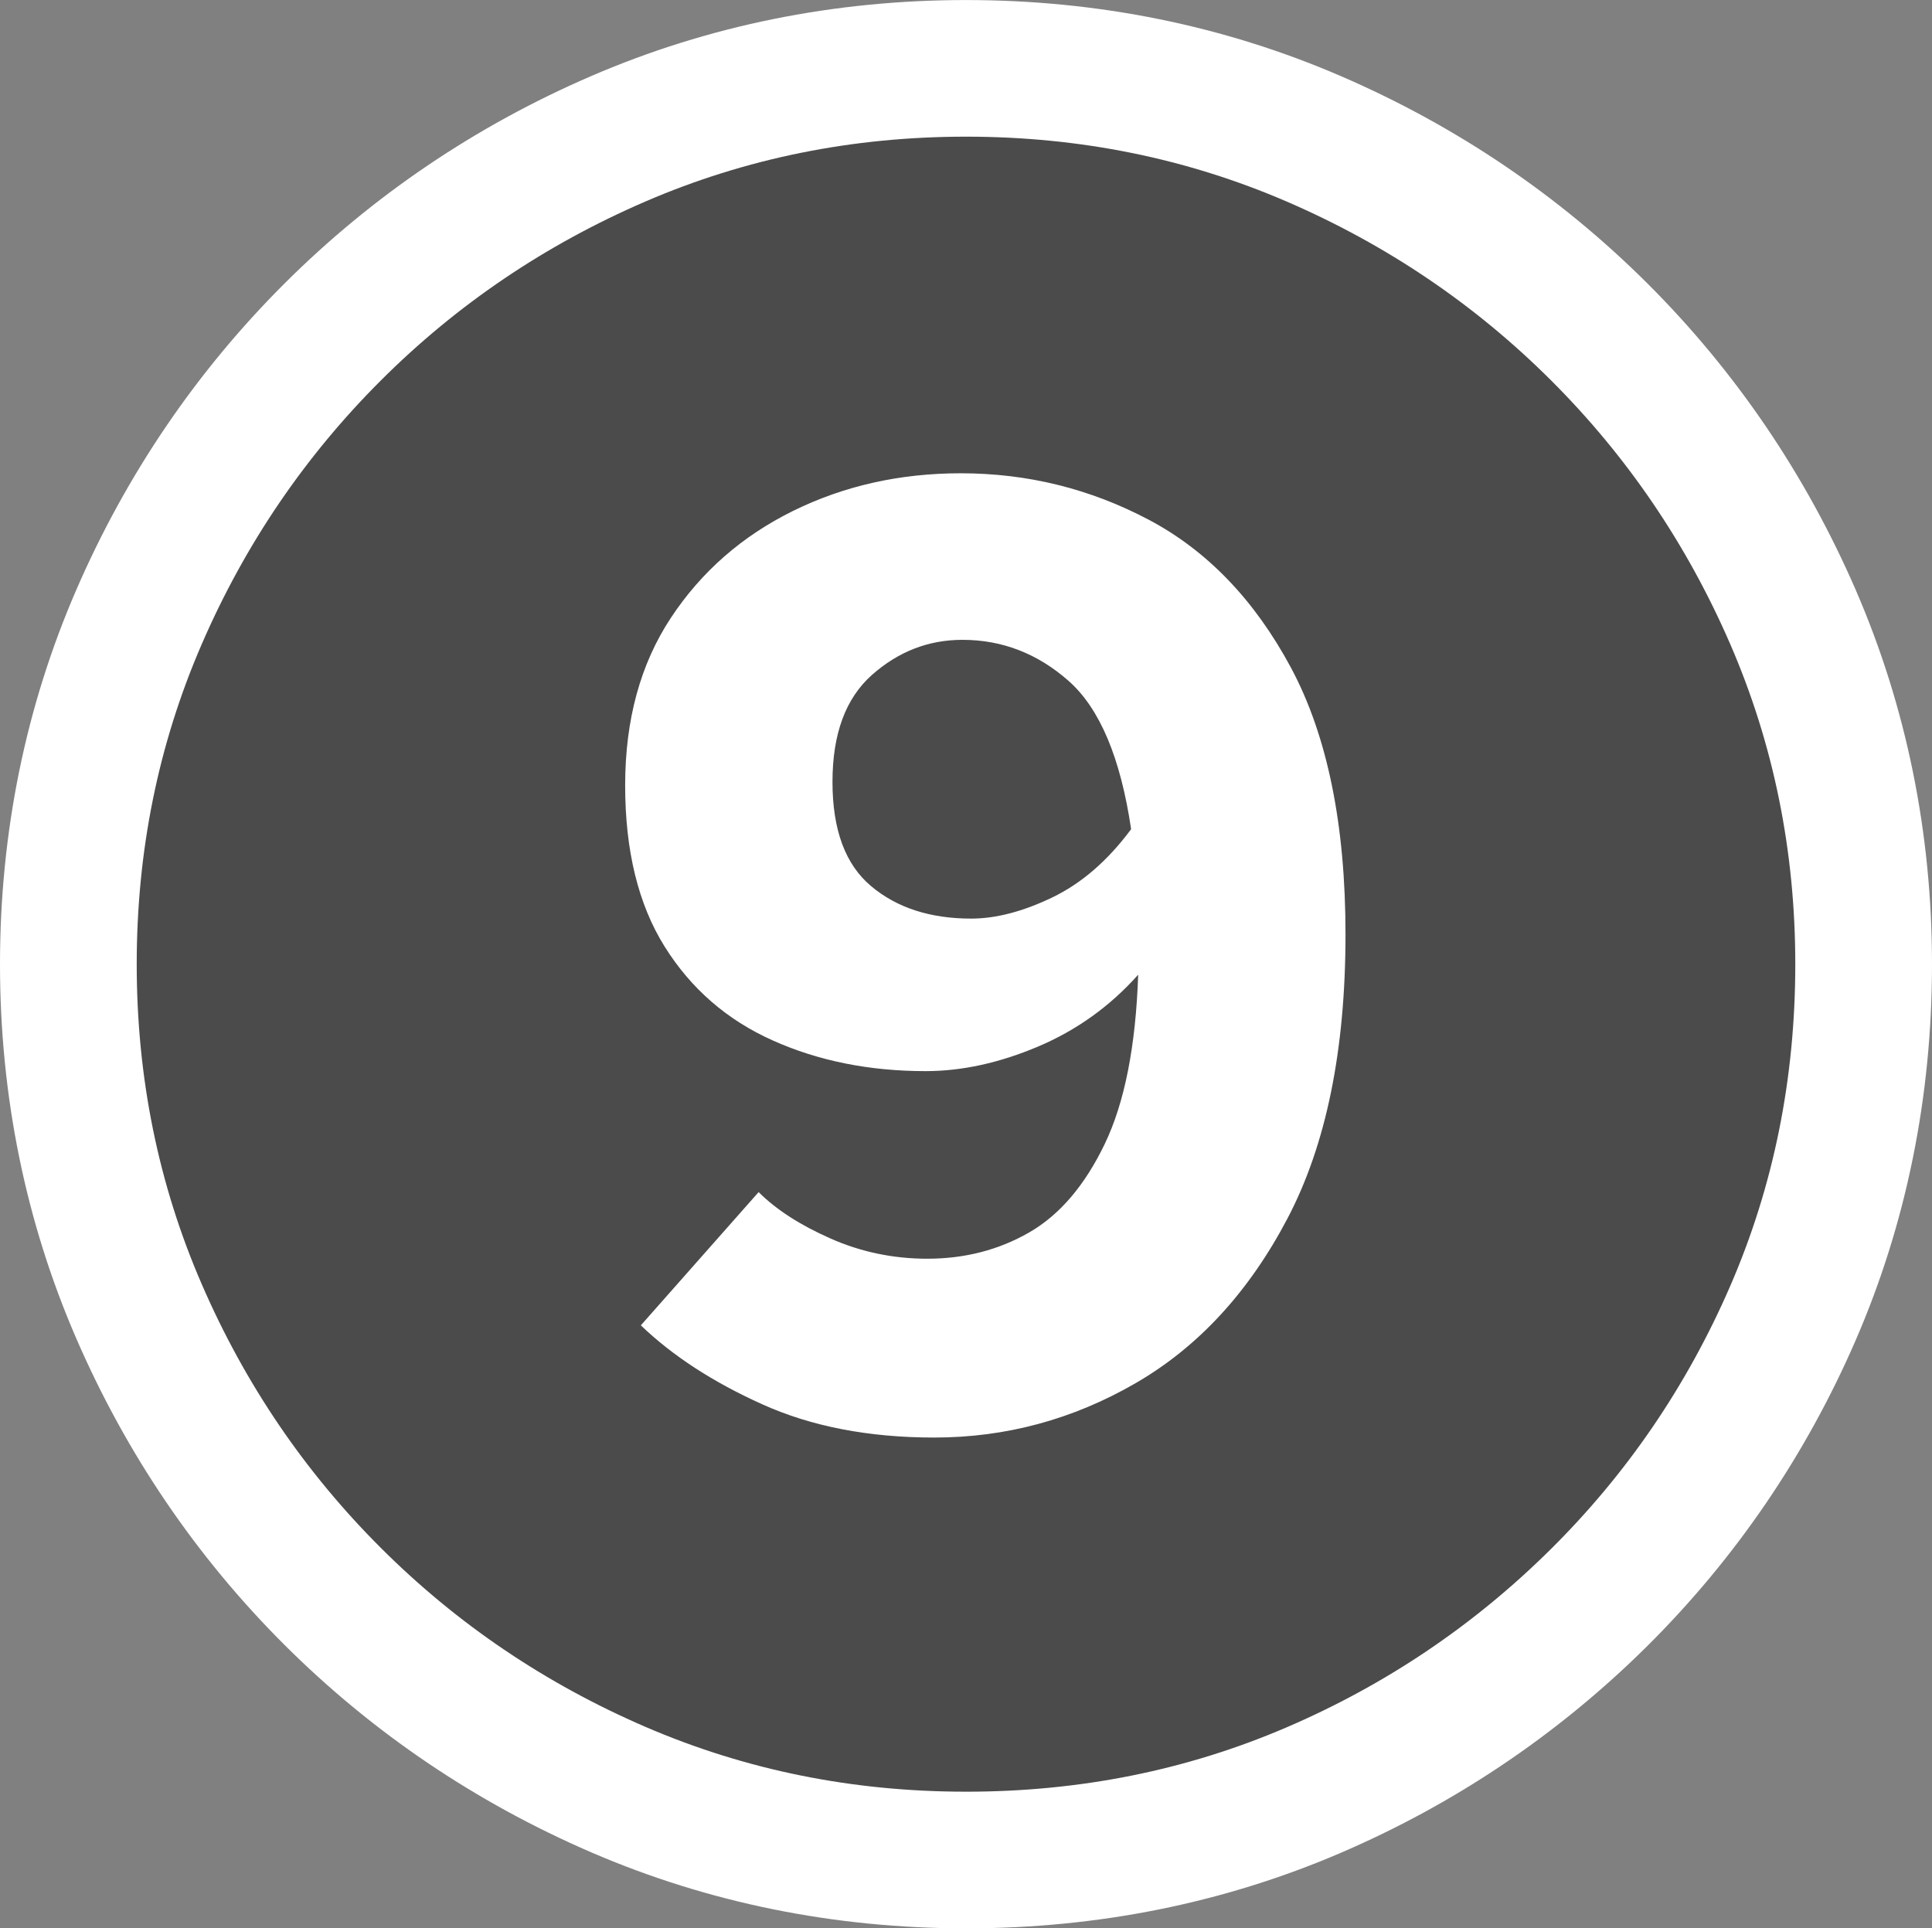 <?xml version="1.0" encoding="UTF-8"?>
<svg id="_レイヤー_2" data-name="レイヤー_2" xmlns="http://www.w3.org/2000/svg" viewBox="0 0 44.076 43.996">
  <rect x="0" y="0" width="44.076" height="43.996" fill="#808080" stroke="none"/>
  <defs>
    <style>
      .cls-1 {
        fill: #fff;
      }

      .cls-2 {
        fill: #4b4b4b;
      }
    </style>
  </defs>
  <g id="_文字" data-name="文字">
    <g>
      <path class="cls-2" d="M22.038,40.878c-2.593,0-5.03-.494-7.315-1.48-2.285-.987-4.296-2.347-6.032-4.08-1.737-1.733-3.101-3.74-4.089-6.02-.989-2.28-1.483-4.713-1.483-7.3s.494-5.02,1.483-7.3c.988-2.28,2.352-4.286,4.089-6.02,1.736-1.733,3.747-3.093,6.032-4.08,2.285-.986,4.723-1.48,7.315-1.48s5.03.494,7.315,1.48c2.285.987,4.295,2.347,6.032,4.08,1.737,1.734,3.1,3.74,4.089,6.02.988,2.28,1.483,4.714,1.483,7.3,0,2.614-.495,5.06-1.483,7.34-.989,2.28-2.358,4.287-4.108,6.02-1.751,1.733-3.762,3.086-6.033,4.06-2.271.973-4.703,1.46-7.295,1.46ZM21.316,32.798c1.63,0,3.16-.413,4.59-1.24,1.429-.826,2.585-2.08,3.467-3.76.882-1.68,1.323-3.84,1.323-6.48,0-2.506-.415-4.533-1.242-6.08-.829-1.546-1.911-2.673-3.247-3.38-1.337-.707-2.766-1.06-4.289-1.06-1.39,0-2.666.287-3.828.86-1.162.574-2.091,1.387-2.786,2.44-.695,1.054-1.042,2.327-1.042,3.82s.301,2.72.902,3.68c.601.96,1.423,1.674,2.465,2.14,1.042.467,2.204.7,3.487.7.828,0,1.684-.187,2.565-.56s1.644-.92,2.285-1.64c-.055,1.627-.308,2.914-.762,3.86-.455.947-1.029,1.62-1.724,2.02-.695.4-1.471.6-2.325.6-.775,0-1.51-.153-2.205-.46-.694-.306-1.242-.66-1.643-1.06l-2.687,3.04c.722.694,1.644,1.294,2.767,1.8,1.122.507,2.431.76,3.928.76ZM22.158,20.958c-.936,0-1.697-.246-2.284-.74-.589-.493-.882-1.286-.882-2.38s.3-1.906.901-2.44c.602-.533,1.289-.8,2.064-.8.908,0,1.717.314,2.425.94.708.627,1.183,1.754,1.423,3.38-.534.72-1.136,1.24-1.804,1.56-.668.32-1.282.48-1.844.48Z"/>
      <path class="cls-1" d="M22.038,43.996c-3.005,0-5.882-.583-8.551-1.735-2.639-1.14-4.993-2.733-7-4.736-2.009-2.004-3.605-4.355-4.746-6.986-1.155-2.662-1.741-5.536-1.741-8.541s.586-5.878,1.741-8.541c1.14-2.629,2.737-4.98,4.747-6.986,2.008-2.004,4.362-3.597,6.998-4.735,2.668-1.152,5.545-1.735,8.552-1.735s5.884.583,8.551,1.735c2.635,1.138,4.989,2.731,6.999,4.735,2.008,2.004,3.604,4.354,4.747,6.986,1.155,2.666,1.741,5.539,1.741,8.541,0,3.029-.586,5.916-1.741,8.58-1.144,2.637-2.75,4.99-4.774,6.996-2.021,2.001-4.376,3.585-6.999,4.71-2.652,1.136-5.52,1.712-8.523,1.712ZM22.038,6.235c-2.151,0-4.197.412-6.08,1.225-1.911.825-3.615,1.978-5.065,3.424-1.45,1.447-2.604,3.147-3.431,5.053-.813,1.875-1.226,3.914-1.226,6.06s.412,4.185,1.226,6.06c.827,1.907,1.98,3.607,3.431,5.054,1.448,1.446,3.153,2.598,5.066,3.425,1.883.812,3.929,1.225,6.079,1.225s4.196-.407,6.067-1.208c1.899-.815,3.604-1.962,5.067-3.41,1.457-1.443,2.615-3.141,3.441-5.045.813-1.876,1.226-3.929,1.226-6.099,0-2.144-.412-4.183-1.226-6.06-.828-1.907-1.982-3.607-3.431-5.053-1.451-1.447-3.156-2.6-5.066-3.425-1.882-.812-3.928-1.225-6.079-1.225ZM21.316,35.916c-1.935,0-3.688-.349-5.211-1.037-1.44-.648-2.667-1.455-3.645-2.394l-2.155-2.072,4.299-4.865c-.82-.625-1.519-1.394-2.084-2.297-.913-1.458-1.377-3.252-1.377-5.333,0-2.108.524-3.971,1.558-5.538,1.001-1.516,2.35-2.699,4.009-3.519,1.59-.784,3.342-1.182,5.208-1.182,2.028,0,3.961.478,5.746,1.421,1.888.999,3.414,2.567,4.538,4.664,1.07,2.001,1.612,4.542,1.612,7.553,0,3.137-.565,5.805-1.681,7.929-1.156,2.203-2.727,3.888-4.667,5.01-1.902,1.101-3.972,1.659-6.15,1.659ZM22.11,17.839c.014,0,.029,0,.045,0,.006,0,.04-.004.105-.021-.057-.045-.104-.071-.148-.085-.002.032-.002.066-.002.104h0Z"/>
      <path class="cls-2" d="M22.038,40.878c-2.593,0-5.03-.494-7.315-1.48-2.285-.987-4.296-2.347-6.032-4.08-1.737-1.733-3.101-3.74-4.089-6.02-.989-2.28-1.483-4.713-1.483-7.3s.494-5.02,1.483-7.3c.988-2.28,2.352-4.286,4.089-6.02,1.736-1.733,3.747-3.093,6.032-4.08,2.285-.986,4.723-1.48,7.315-1.48s5.03.494,7.315,1.48c2.285.987,4.295,2.347,6.032,4.08,1.737,1.734,3.1,3.74,4.089,6.02.988,2.28,1.483,4.714,1.483,7.3,0,2.614-.495,5.06-1.483,7.34-.989,2.28-2.358,4.287-4.108,6.02-1.751,1.733-3.762,3.086-6.033,4.06-2.271.973-4.703,1.46-7.295,1.46ZM21.316,32.798c1.63,0,3.16-.413,4.59-1.24,1.429-.826,2.585-2.08,3.467-3.76.882-1.68,1.323-3.84,1.323-6.48,0-2.506-.415-4.533-1.242-6.08-.829-1.546-1.911-2.673-3.247-3.38-1.337-.707-2.766-1.06-4.289-1.06-1.39,0-2.666.287-3.828.86-1.162.574-2.091,1.387-2.786,2.44-.695,1.054-1.042,2.327-1.042,3.82s.301,2.72.902,3.68c.601.96,1.423,1.674,2.465,2.14,1.042.467,2.204.7,3.487.7.828,0,1.684-.187,2.565-.56s1.644-.92,2.285-1.64c-.055,1.627-.308,2.914-.762,3.86-.455.947-1.029,1.62-1.724,2.02-.695.4-1.471.6-2.325.6-.775,0-1.51-.153-2.205-.46-.694-.306-1.242-.66-1.643-1.06l-2.687,3.04c.722.694,1.644,1.294,2.767,1.8,1.122.507,2.431.76,3.928.76ZM22.158,20.958c-.936,0-1.697-.246-2.284-.74-.589-.493-.882-1.286-.882-2.38s.3-1.906.901-2.44c.602-.533,1.289-.8,2.064-.8.908,0,1.717.314,2.425.94.708.627,1.183,1.754,1.423,3.38-.534.72-1.136,1.24-1.804,1.56-.668.32-1.282.48-1.844.48Z"/>
    </g>
  </g>
</svg>